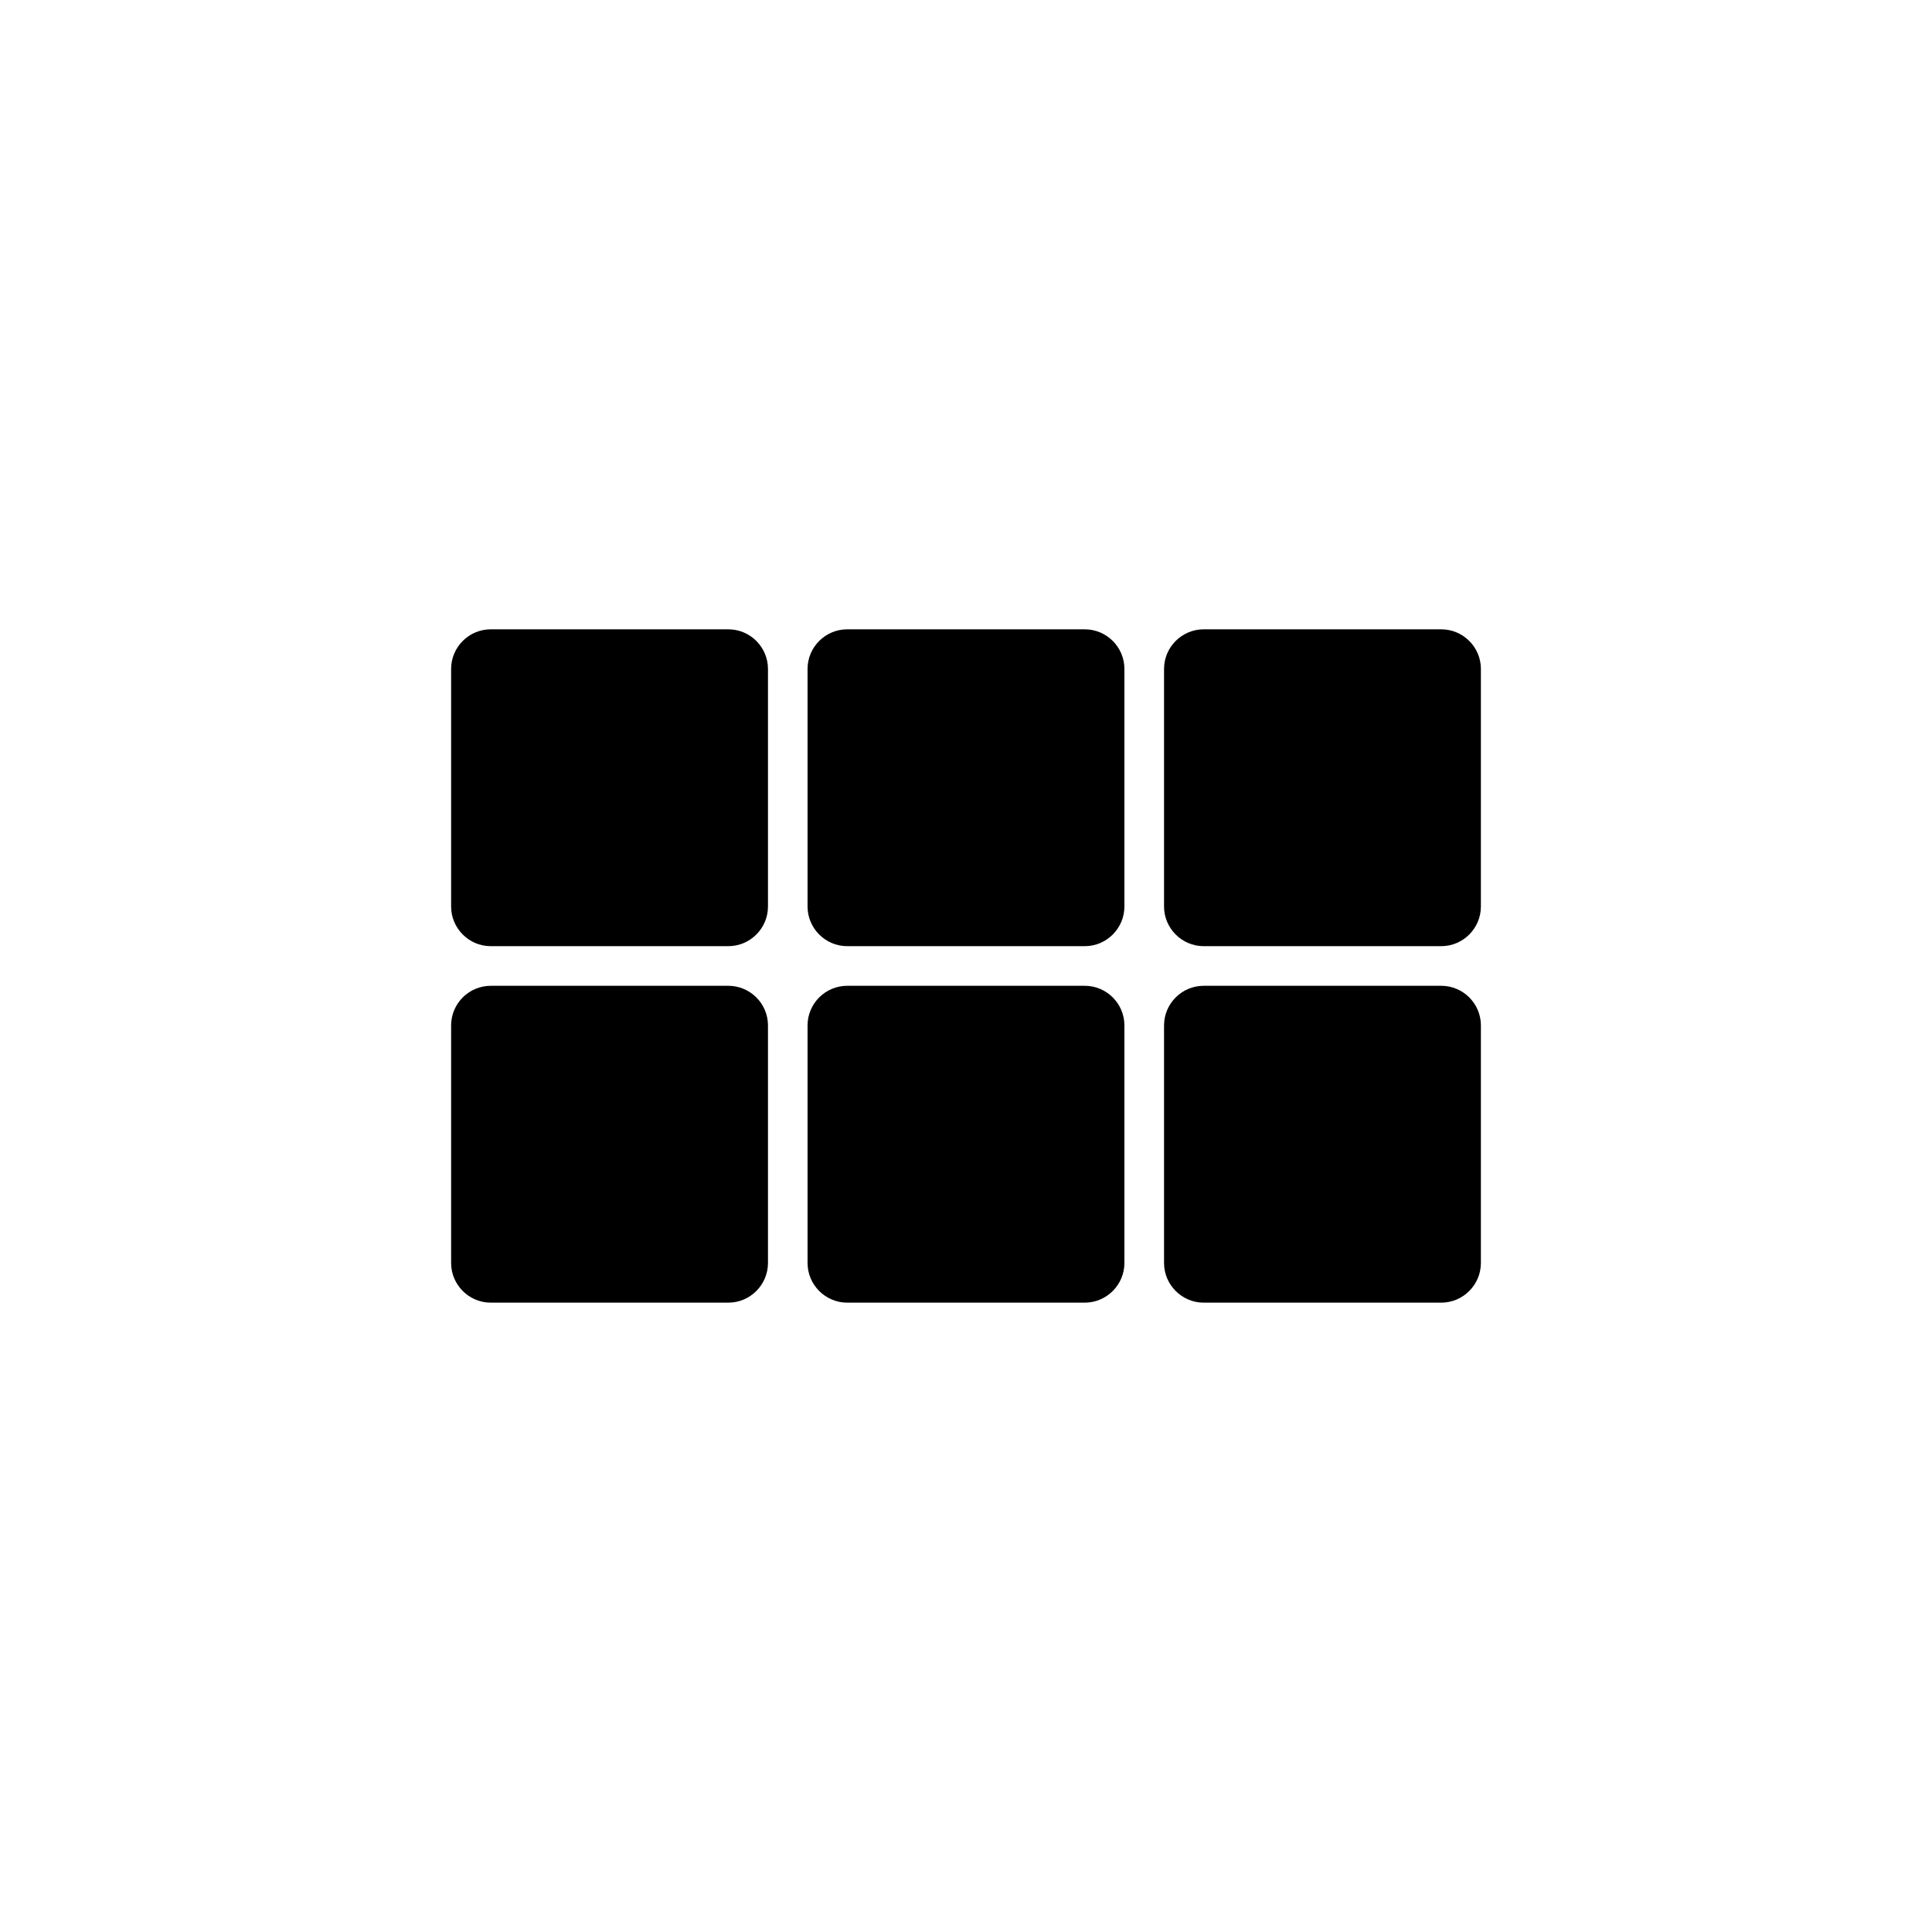 <?xml version="1.0" encoding="UTF-8"?>
<!-- Uploaded to: ICON Repo, www.svgrepo.com, Generator: ICON Repo Mixer Tools -->
<svg fill="#000000" width="800px" height="800px" version="1.1" viewBox="144 144 512 512" xmlns="http://www.w3.org/2000/svg">
 <g>
  <path d="m347.52 384.25c0 5.758-4.723 10.496-10.496 10.496h-62.977c-5.773 0-10.496-4.738-10.496-10.496v-62.977c0-5.781 4.723-10.496 10.496-10.496h62.977c5.773 0 10.496 4.715 10.496 10.496z"/>
  <path d="m441.98 384.25c0 5.758-4.723 10.496-10.496 10.496h-62.977c-5.773 0-10.496-4.738-10.496-10.496v-62.977c0-5.781 4.723-10.496 10.496-10.496h62.977c5.773 0 10.496 4.715 10.496 10.496z"/>
  <path d="m536.45 384.25c0 5.758-4.723 10.496-10.496 10.496h-62.973c-5.773 0-10.496-4.738-10.496-10.496v-62.977c0-5.781 4.723-10.496 10.496-10.496h62.977c5.773 0 10.496 4.715 10.496 10.496z"/>
  <path d="m347.52 478.72c0 5.758-4.723 10.496-10.496 10.496h-62.977c-5.773 0-10.496-4.738-10.496-10.496v-62.977c0-5.781 4.723-10.496 10.496-10.496h62.977c5.773 0 10.496 4.715 10.496 10.496z"/>
  <path d="m441.98 478.72c0 5.758-4.723 10.496-10.496 10.496h-62.977c-5.773 0-10.496-4.738-10.496-10.496v-62.977c0-5.781 4.723-10.496 10.496-10.496h62.977c5.773 0 10.496 4.715 10.496 10.496z"/>
  <path d="m536.45 478.72c0 5.758-4.723 10.496-10.496 10.496h-62.973c-5.773 0-10.496-4.738-10.496-10.496v-62.977c0-5.781 4.723-10.496 10.496-10.496h62.977c5.773 0 10.496 4.715 10.496 10.496z"/>
 </g>
</svg>